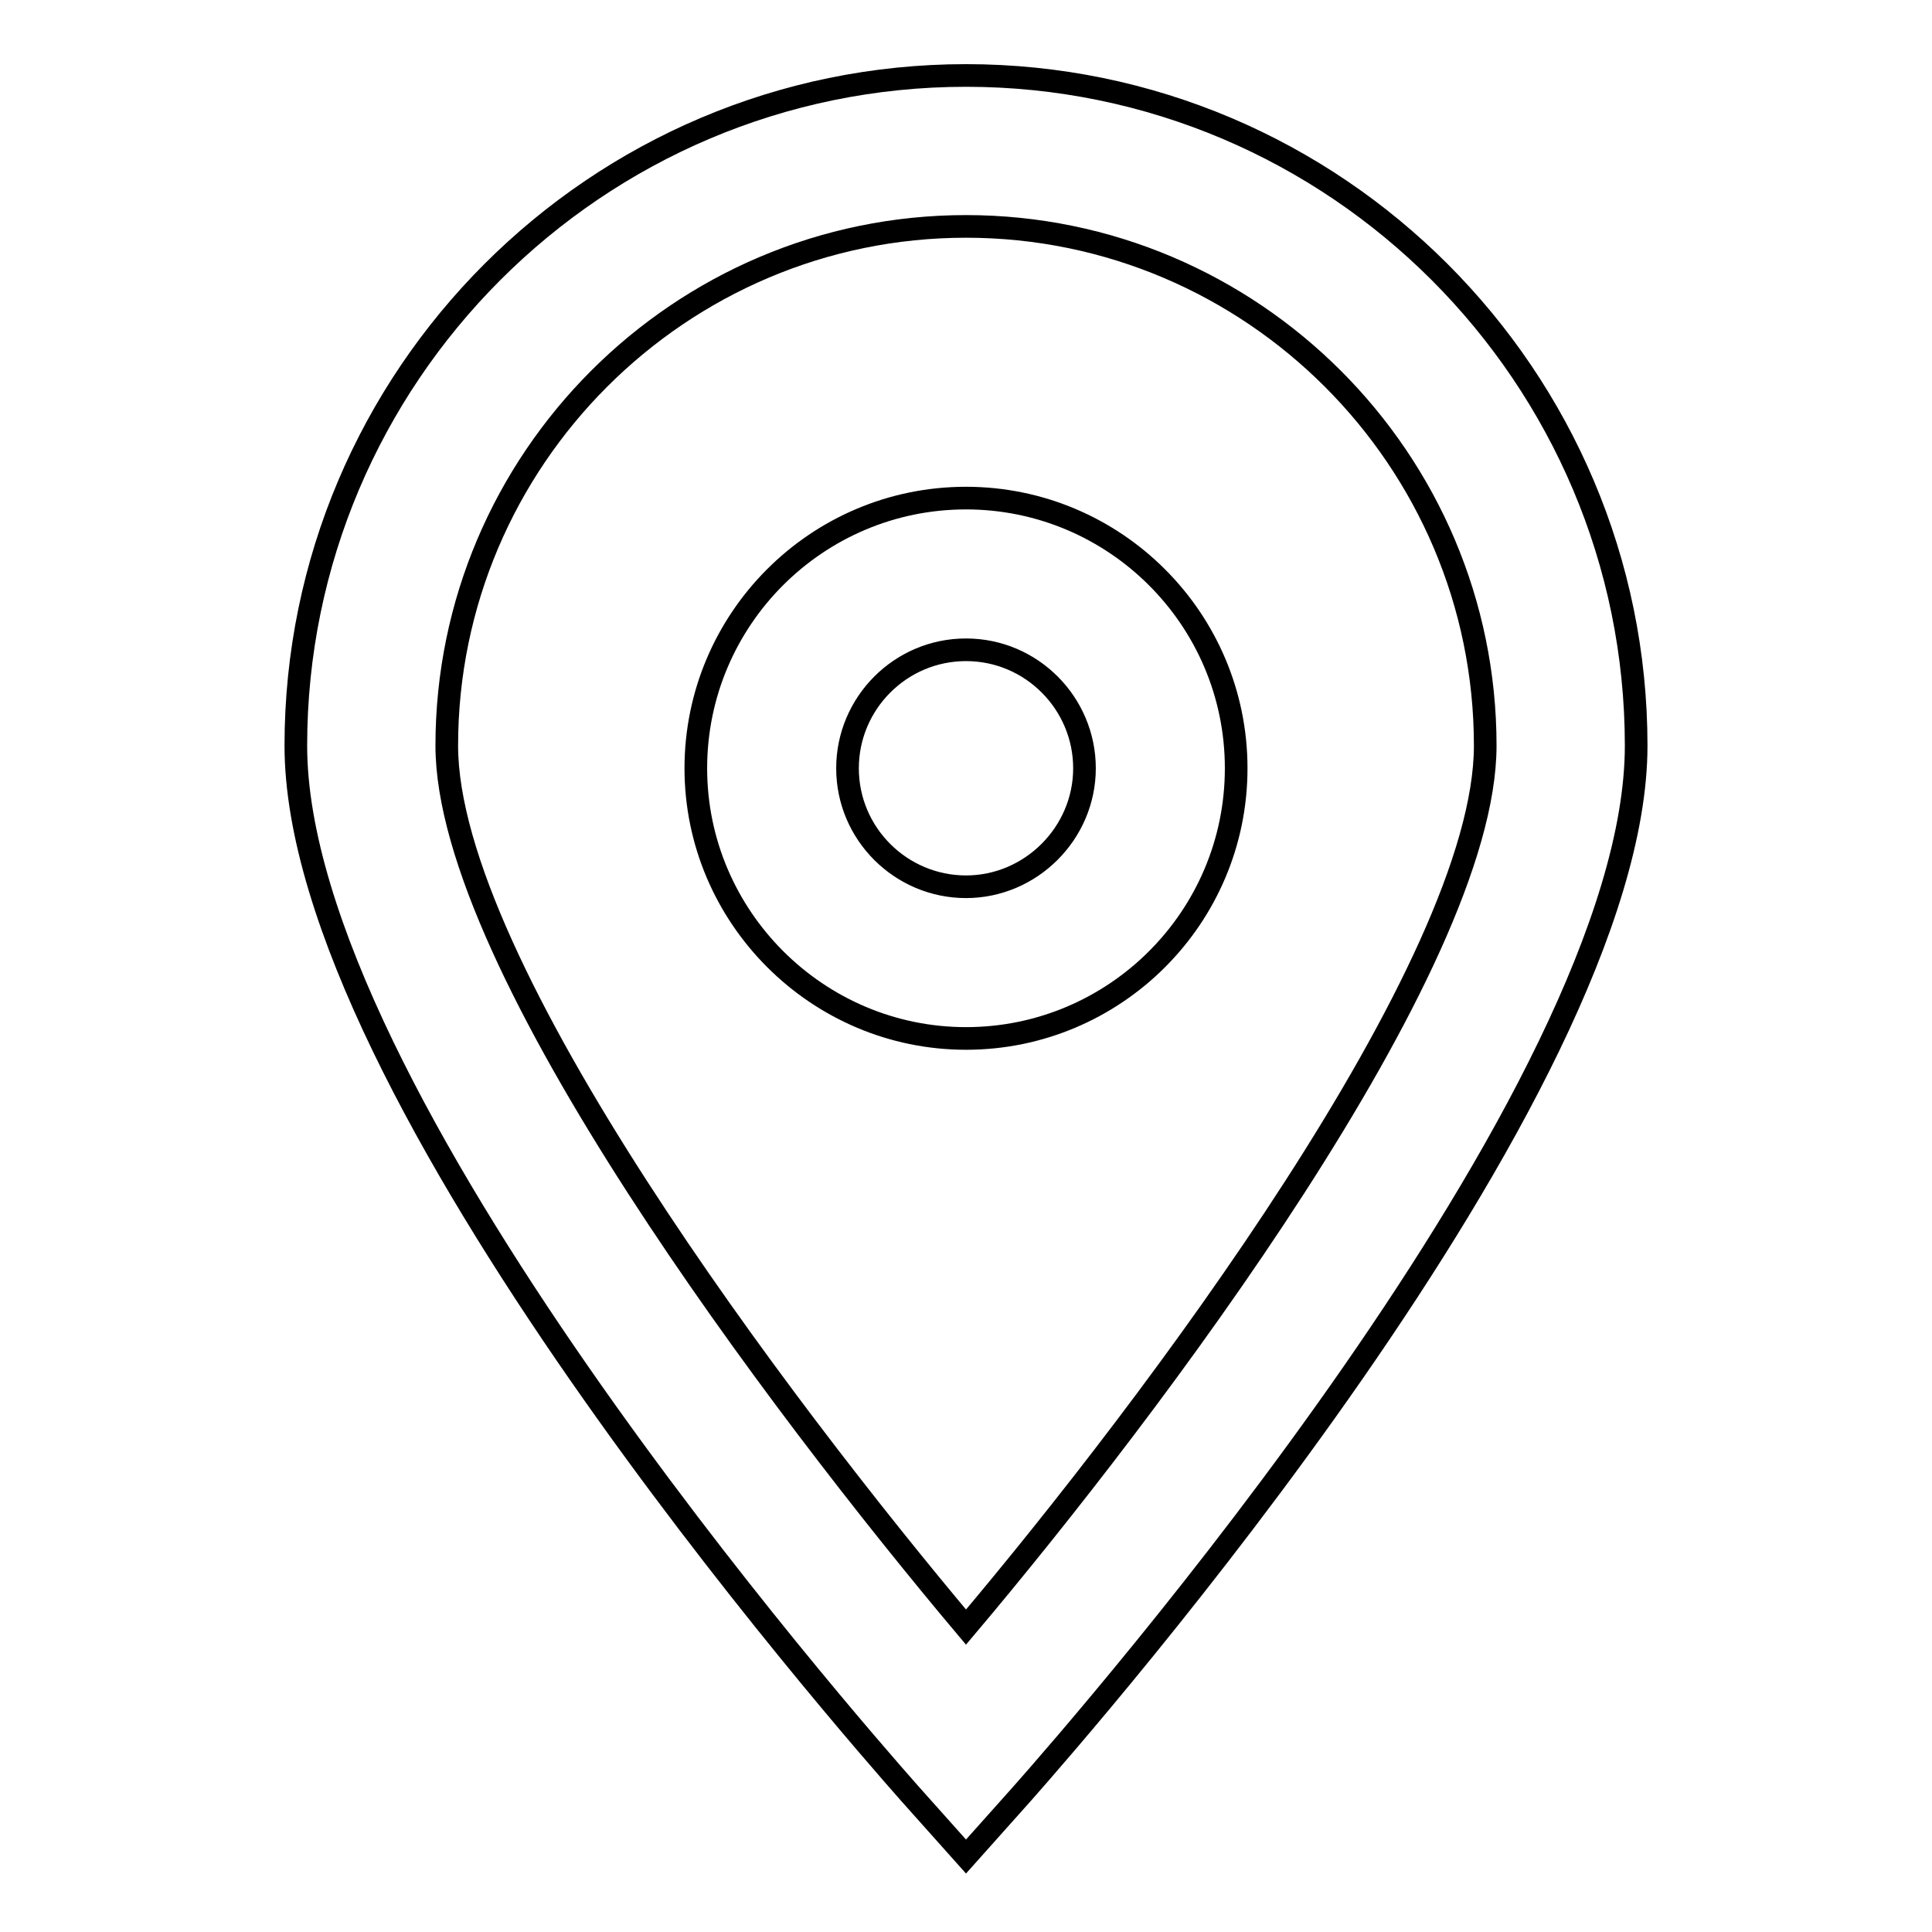 <?xml version="1.0" encoding="utf-8"?>
<!-- Svg Vector Icons : http://www.onlinewebfonts.com/icon -->
<!DOCTYPE svg PUBLIC "-//W3C//DTD SVG 1.1//EN" "http://www.w3.org/Graphics/SVG/1.1/DTD/svg11.dtd">
<svg version="1.1" xmlns="http://www.w3.org/2000/svg" xmlns:xlink="http://www.w3.org/1999/xlink" x="0px" y="0px" viewBox="0 0 256 256" enable-background="new 0 0 256 256" xml:space="preserve">
<g> <path stroke-width="3" fill-opacity="0" stroke="#000000"  d="M128,246l-7.5-8.4c-8.3-9.4-81.3-92.7-81.3-138.8C39.2,49.9,79,10,128,10c49,0,88.8,39.9,88.8,88.8 c0,46-73,129.4-81.3,138.8L128,246L128,246z M128,30c-37.9,0-68.8,30.9-68.8,68.8c0,29.2,44.4,87.8,68.8,116.8 c24.4-28.9,68.8-87.6,68.8-116.8C196.8,60.9,165.9,30,128,30z"/> <path stroke-width="3" fill-opacity="0" stroke="#000000"  d="M128,137.6c-19.7,0-35.8-16.1-35.8-35.8c0-19.7,16-35.8,35.8-35.8c19.7,0,35.8,16,35.8,35.8 C163.8,121.6,147.7,137.6,128,137.6z M128,86.1c-8.7,0-15.7,7.1-15.7,15.7c0,8.7,7.1,15.7,15.7,15.7s15.7-7.1,15.7-15.7 C143.7,93.2,136.7,86.1,128,86.1z"/></g>
</svg>
